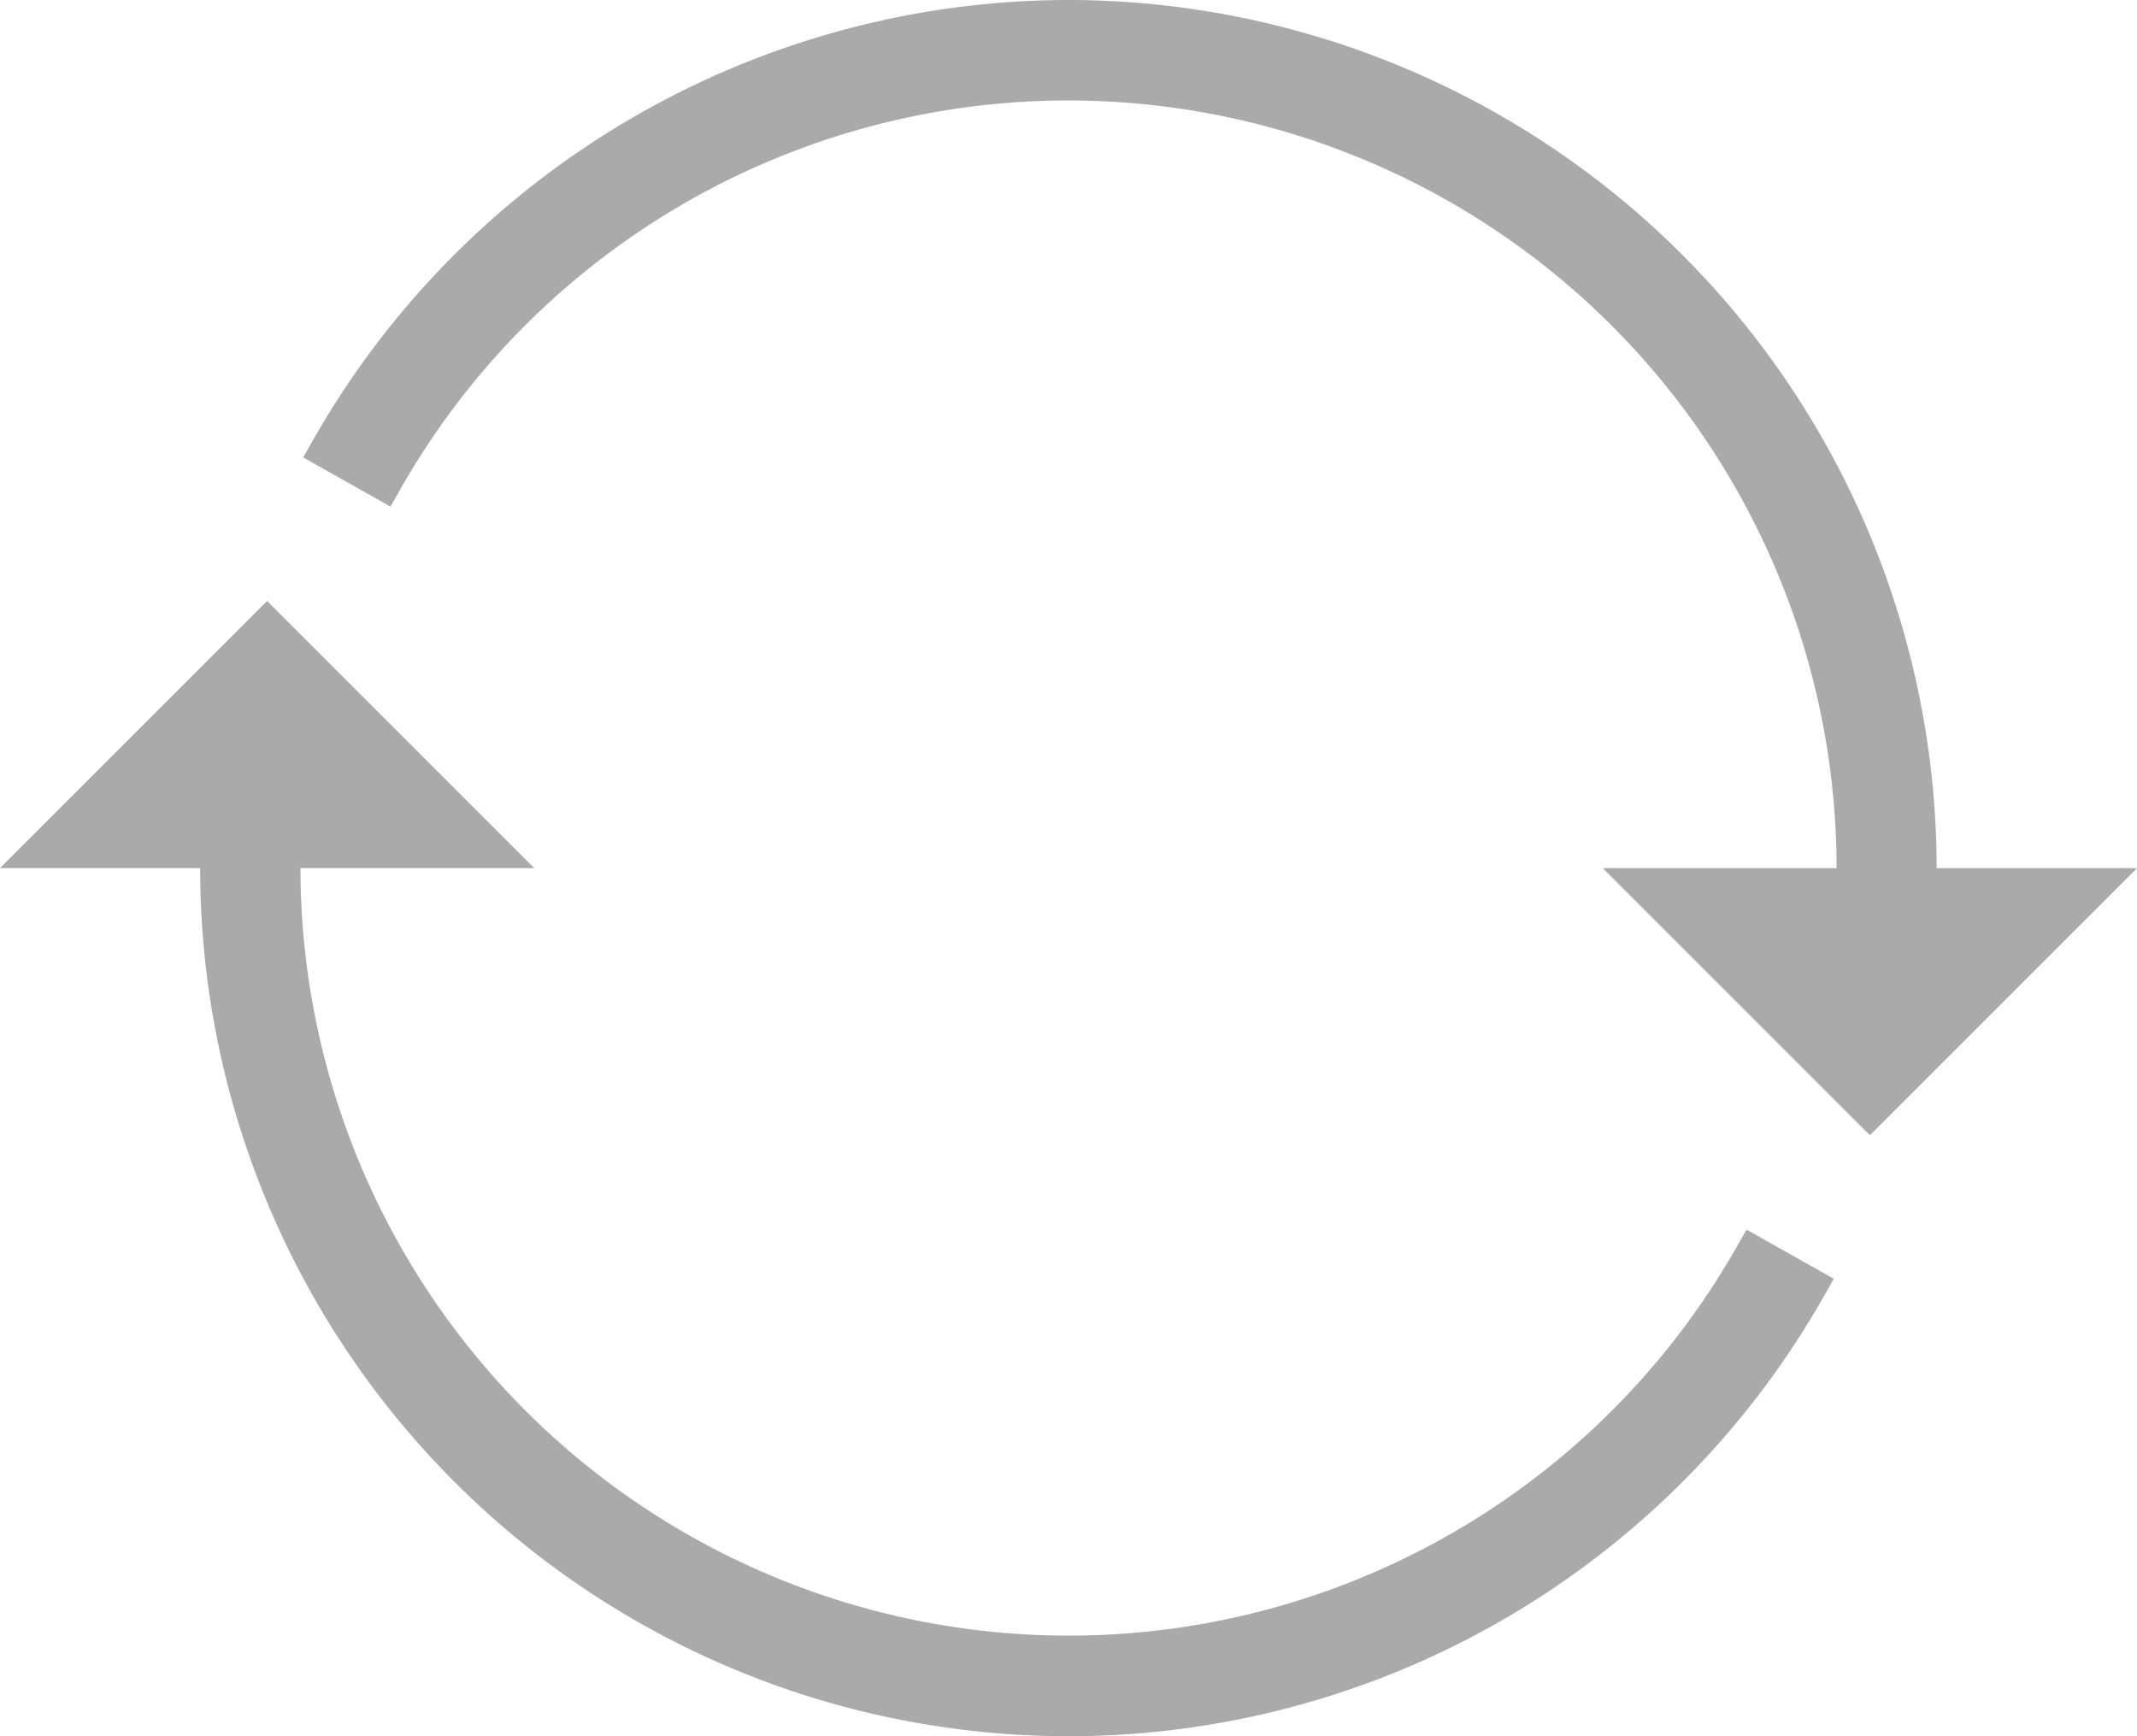 <svg id="ios-loop-strong" xmlns="http://www.w3.org/2000/svg" width="51.416" height="41.775" viewBox="0 0 51.416 41.775">
  <path id="パス_1188" data-name="パス 1188" d="M23.52,3.375A20.933,20.933,0,0,0,5.306,14.031l-.2.35,2.1,1.183.2-.35A18.484,18.484,0,0,1,41.621,28l-.08.391,2.361.484.081-.394A20.912,20.912,0,0,0,23.52,3.375Z" transform="translate(2.188 -3.375)" fill="#aaa"/>
  <path id="パス_1189" data-name="パス 1189" d="M40.376,28.431A18.484,18.484,0,0,1,6.161,15.651l.08-.393-2.361-.484-.081.393A20.893,20.893,0,0,0,42.477,29.613l.2-.35-2.1-1.183Z" transform="translate(1.445 1.506)" fill="#aaa"/>
  <path id="パス_1190" data-name="パス 1190" d="M27,18l6.427,6.427L39.854,18Z" transform="translate(11.562 2.888)" fill="#aaa"/>
  <path id="パス_1191" data-name="パス 1191" d="M0,19.927,6.427,13.5l6.427,6.427Z" transform="translate(0 0.961)" fill="#aaa"/>
</svg>
